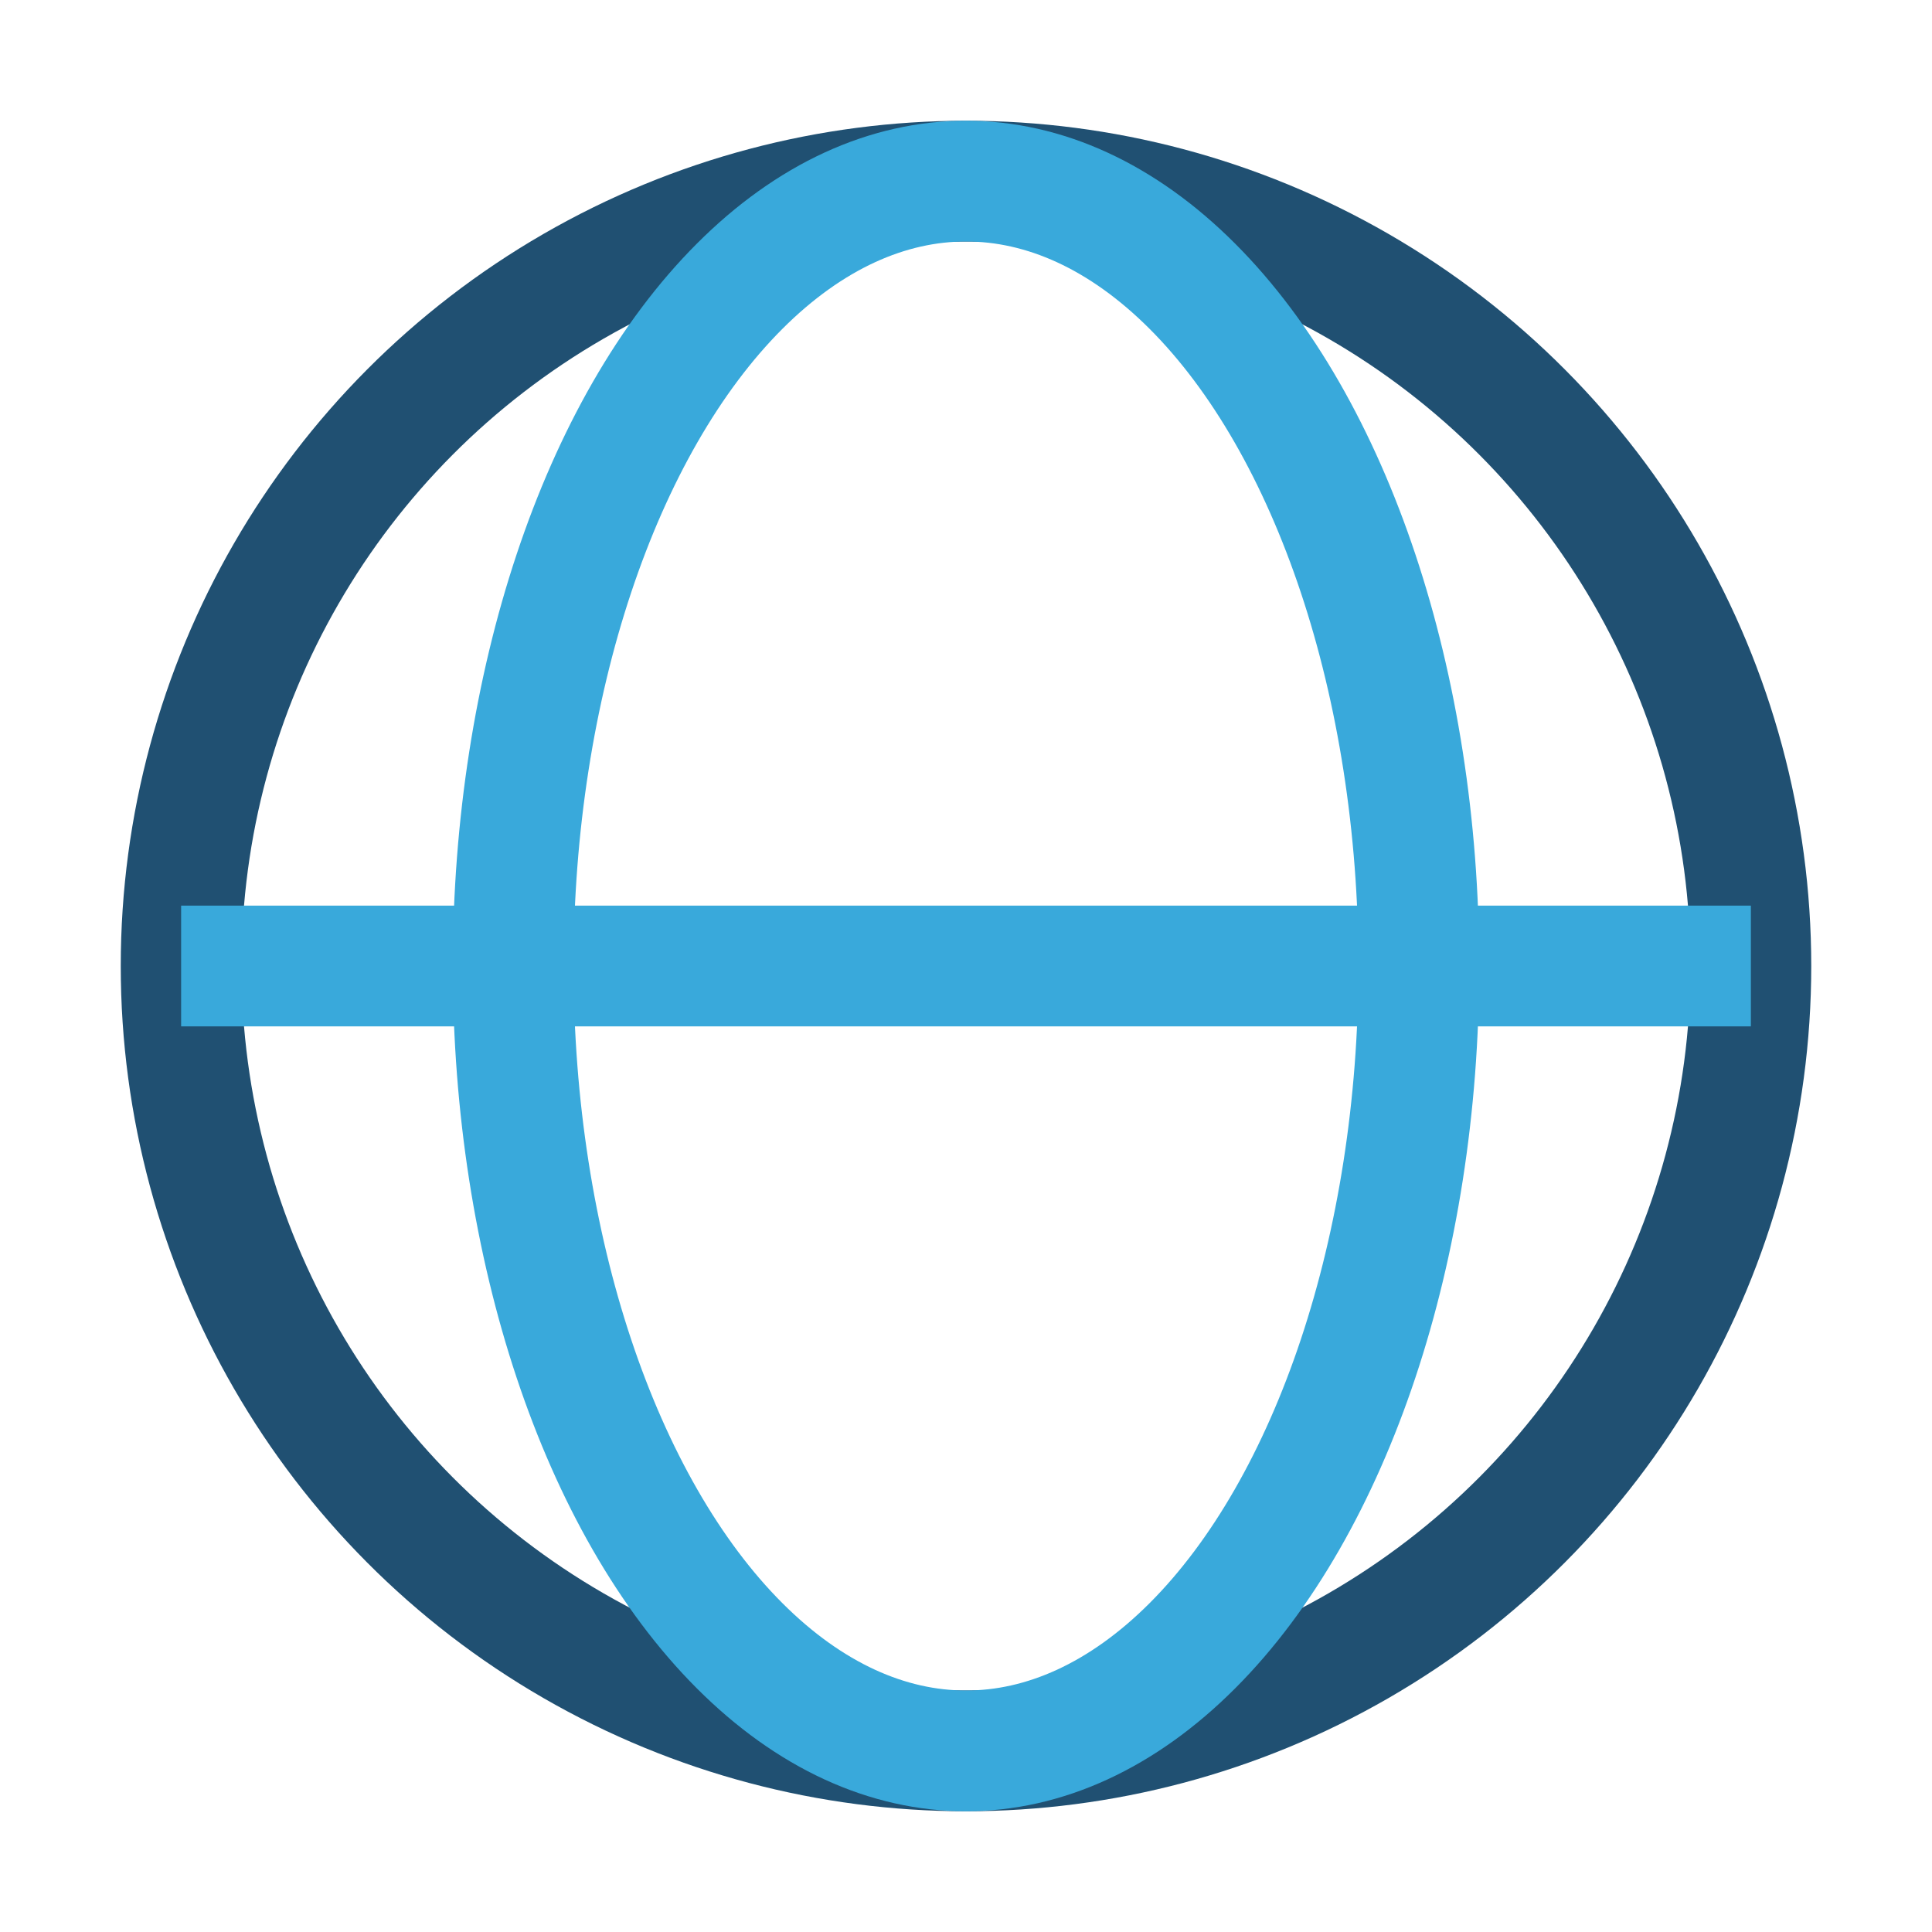 <?xml version="1.0" encoding="UTF-8"?>
<svg xmlns="http://www.w3.org/2000/svg" width="32" height="32" viewBox="0 0 32 32"><circle cx="16" cy="16" r="13" fill="none" stroke="#205072" stroke-width="2"/><ellipse cx="16" cy="16" rx="7.5" ry="13" fill="none" stroke="#39A9DB" stroke-width="2"/><line x1="3" y1="16" x2="29" y2="16" stroke="#39A9DB" stroke-width="2"/></svg>